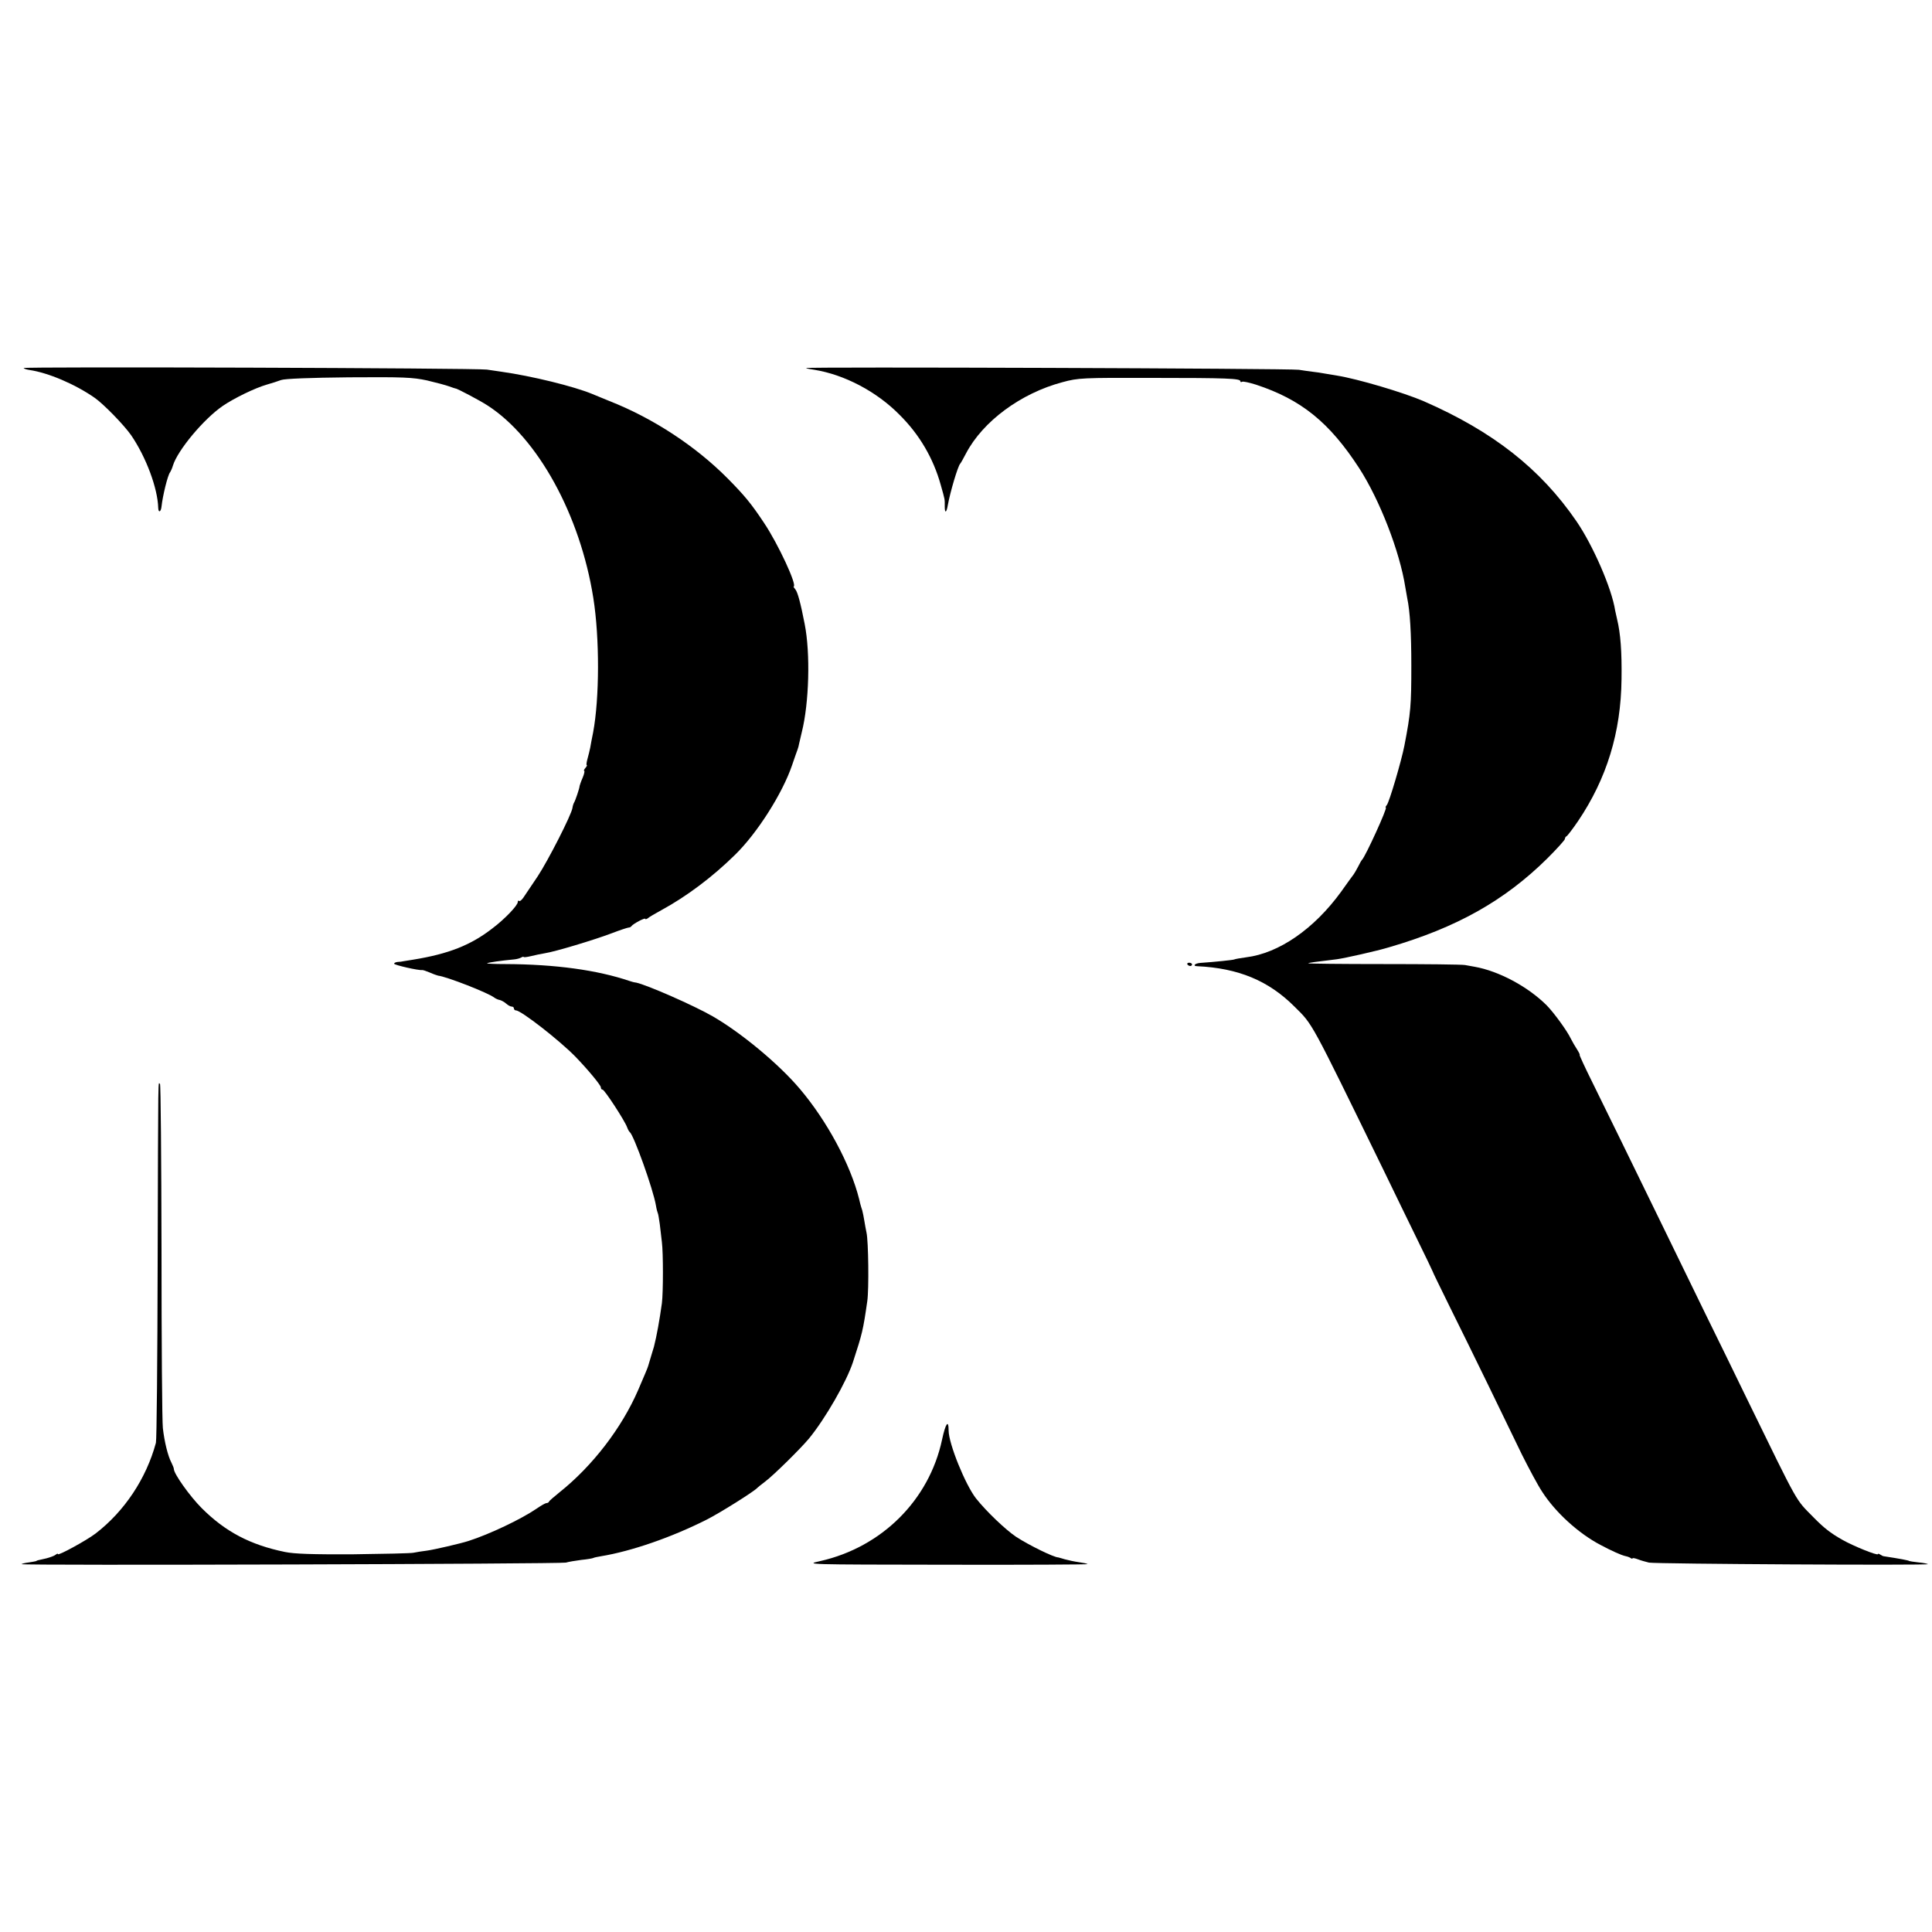 <?xml version="1.0" standalone="no"?>
<!DOCTYPE svg PUBLIC "-//W3C//DTD SVG 20010904//EN"
 "http://www.w3.org/TR/2001/REC-SVG-20010904/DTD/svg10.dtd">
<svg version="1.0" xmlns="http://www.w3.org/2000/svg"
 width="1000pt" height="1000pt" viewBox="0 0 1000 1000"
 preserveAspectRatio="xMidYMid meet">
<g transform="translate(0,1000) scale(0.1,-0.1)"
fill="#000000" stroke="none">
<path d="M122 8095 c3 -4 17 -8 30 -10 97 -14 236 -73 338 -144 47 -33 152
-141 189 -194 77 -113 137 -273 140 -376 1 -27 14 -21 17 7 6 56 32 162 44
177 4 6 11 21 15 35 24 79 159 241 258 309 60 41 168 93 227 110 25 7 59 18
75 24 19 7 151 12 350 14 283 2 330 0 405 -16 47 -11 99 -25 115 -31 17 -6 31
-11 33 -11 5 2 128 -63 166 -88 260 -168 479 -567 547 -996 33 -208 32 -519
-1 -696 -6 -30 -13 -65 -15 -79 -3 -14 -9 -40 -14 -57 -5 -18 -7 -33 -4 -33 3
0 0 -7 -7 -15 -7 -8 -10 -15 -6 -15 3 0 0 -16 -8 -35 -9 -20 -15 -39 -16 -43
0 -11 -22 -76 -29 -87 -3 -5 -7 -18 -8 -27 -6 -37 -126 -272 -180 -354 -32
-48 -65 -97 -74 -110 -9 -13 -19 -21 -22 -17 -4 3 -7 1 -7 -6 0 -17 -66 -87
-131 -136 -112 -87 -226 -132 -409 -162 -19 -3 -42 -7 -50 -8 -8 -2 -23 -4
-32 -4 -10 -1 -18 -5 -18 -9 0 -7 128 -36 145 -33 3 1 21 -5 40 -13 20 -9 39
-15 43 -16 41 -4 260 -89 291 -114 7 -5 20 -11 28 -12 8 -2 23 -10 32 -18 10
-9 23 -16 29 -16 7 0 12 -4 12 -10 0 -5 5 -10 11 -10 26 0 225 -155 307 -239
64 -66 132 -148 132 -159 0 -7 4 -12 9 -12 10 0 115 -161 127 -195 4 -11 10
-22 14 -25 21 -17 121 -296 135 -379 3 -19 8 -37 10 -41 2 -3 6 -28 10 -56 3
-27 8 -69 11 -94 7 -54 7 -259 0 -315 -12 -87 -27 -170 -41 -225 -1 -4 -26
-85 -30 -100 -3 -11 -19 -48 -52 -125 -85 -196 -236 -393 -408 -530 -27 -22
-52 -43 -53 -47 -2 -5 -8 -8 -14 -8 -5 0 -28 -13 -51 -29 -81 -55 -243 -132
-352 -167 -40 -13 -178 -45 -215 -50 -25 -3 -56 -8 -70 -11 -14 -3 -154 -6
-312 -8 -211 -1 -304 2 -353 12 -180 37 -309 105 -431 227 -62 62 -144 178
-144 202 0 5 -6 20 -13 34 -18 34 -36 107 -44 178 -4 31 -7 445 -7 920 -1 474
-4 862 -8 862 -10 0 -9 110 -12 -930 -1 -498 -5 -915 -9 -928 -50 -185 -163
-355 -313 -470 -46 -35 -194 -116 -194 -106 0 4 -6 2 -13 -4 -6 -5 -28 -13
-47 -18 -50 -11 -50 -11 -52 -14 -2 -1 -19 -4 -38 -7 -19 -2 -37 -7 -39 -9 -8
-8 2792 1 2818 8 13 4 49 10 80 14 31 3 59 8 62 10 3 2 21 6 40 9 158 26 365
98 544 188 70 35 251 149 265 166 3 3 21 18 40 32 44 33 183 170 228 224 84
103 193 292 227 395 48 148 52 162 74 315 9 62 6 311 -4 355 -3 14 -8 41 -11
60 -3 19 -8 44 -11 55 -4 11 -8 26 -10 33 -2 6 -4 18 -6 25 -45 180 -167 406
-307 571 -109 129 -302 289 -450 375 -99 57 -341 163 -397 175 -10 1 -25 5
-33 8 -168 57 -385 87 -644 88 -55 0 -97 2 -95 4 4 4 73 14 139 20 14 1 31 6
38 10 7 4 12 5 12 3 0 -3 17 -1 38 4 20 5 53 12 72 15 53 8 255 69 345 103 44
17 84 30 89 30 5 0 12 3 15 8 9 12 71 45 71 37 0 -3 6 -2 13 3 6 6 39 25 72
43 130 71 263 171 379 285 115 112 246 318 296 465 12 36 25 72 28 80 3 8 7
22 8 30 2 8 8 35 14 60 38 151 45 409 15 560 -21 108 -36 164 -48 179 -7 8
-11 15 -9 15 19 6 -80 220 -153 329 -67 101 -101 142 -190 232 -165 166 -384
310 -610 399 -38 16 -79 32 -90 37 -94 39 -313 93 -470 115 -16 2 -50 7 -75
11 -58 8 -2406 16 -2398 8z"/>
<path d="M4172 8095 c1 -2 21 -6 43 -9 155 -25 322 -112 441 -233 104 -103
175 -226 213 -362 23 -82 21 -72 21 -113 0 -37 9 -33 16 8 12 67 52 202 64
214 3 3 16 26 30 53 87 166 284 312 500 369 81 22 101 23 465 22 387 0 455 -3
455 -17 0 -5 4 -6 9 -3 5 3 37 -4 72 -15 234 -77 380 -195 534 -432 106 -164
210 -431 239 -617 3 -19 8 -45 10 -57 14 -67 21 -179 21 -348 0 -206 -3 -244
-36 -415 -15 -77 -78 -292 -91 -307 -6 -7 -8 -13 -5 -13 10 0 -106 -254 -123
-270 -3 -3 -12 -18 -20 -35 -8 -16 -19 -34 -23 -40 -4 -5 -34 -46 -65 -90
-140 -193 -322 -319 -492 -340 -30 -4 -58 -9 -61 -11 -5 -3 -103 -13 -176 -18
-28 -2 -42 -16 -17 -17 214 -10 370 -75 504 -209 97 -96 79 -64 461 -846 56
-115 135 -279 177 -364 42 -85 76 -157 77 -160 0 -3 40 -84 87 -180 48 -96
137 -278 199 -405 61 -126 141 -290 176 -363 36 -72 83 -160 105 -193 68 -106
188 -216 303 -276 54 -29 110 -54 127 -57 7 -1 19 -5 26 -9 6 -5 12 -6 12 -3
0 3 12 1 28 -5 15 -6 41 -13 57 -17 35 -7 1451 -15 1444 -8 -2 2 -24 7 -49 9
-25 3 -46 6 -47 7 -5 4 -48 12 -133 25 -3 0 -11 4 -17 8 -7 5 -13 6 -13 3 0
-10 -130 43 -184 74 -62 35 -96 62 -150 117 -95 97 -70 52 -344 613 -57 118
-154 316 -215 440 -60 124 -153 315 -207 425 -172 354 -306 626 -378 773 -39
78 -68 142 -66 142 3 0 -3 12 -13 28 -10 15 -25 41 -33 57 -19 40 -86 132
-124 171 -98 98 -249 178 -373 200 -13 2 -35 6 -50 9 -16 3 -205 5 -422 5
-217 0 -392 2 -390 4 3 3 32 7 149 21 38 5 208 43 270 62 350 102 597 241 818
459 50 50 92 96 92 102 0 6 4 12 9 14 4 2 31 37 59 78 149 221 222 460 225
735 2 141 -5 236 -23 310 -5 22 -9 42 -10 45 -17 113 -115 338 -201 463 -186
271 -432 464 -789 620 -104 45 -343 116 -450 133 -14 2 -41 7 -60 10 -19 4
-50 8 -67 10 -18 2 -50 7 -70 10 -38 7 -2558 16 -2551 9z"/>
<path d="M6146 5008 c3 -4 9 -8 15 -8 5 0 9 4 9 8 0 5 -7 9 -15 9 -8 0 -12 -4
-9 -9z"/>
<path d="M4876 2548 c-67 -313 -312 -556 -630 -628 -81 -18 -81 -18 653 -19
404 -1 732 1 730 3 -2 3 -22 7 -44 10 -22 3 -55 10 -73 15 -18 5 -33 10 -35
10 -22 0 -149 62 -217 106 -54 36 -154 131 -208 199 -55 70 -142 284 -142 352
0 59 -16 37 -34 -48z"/>
</g>
</svg>
